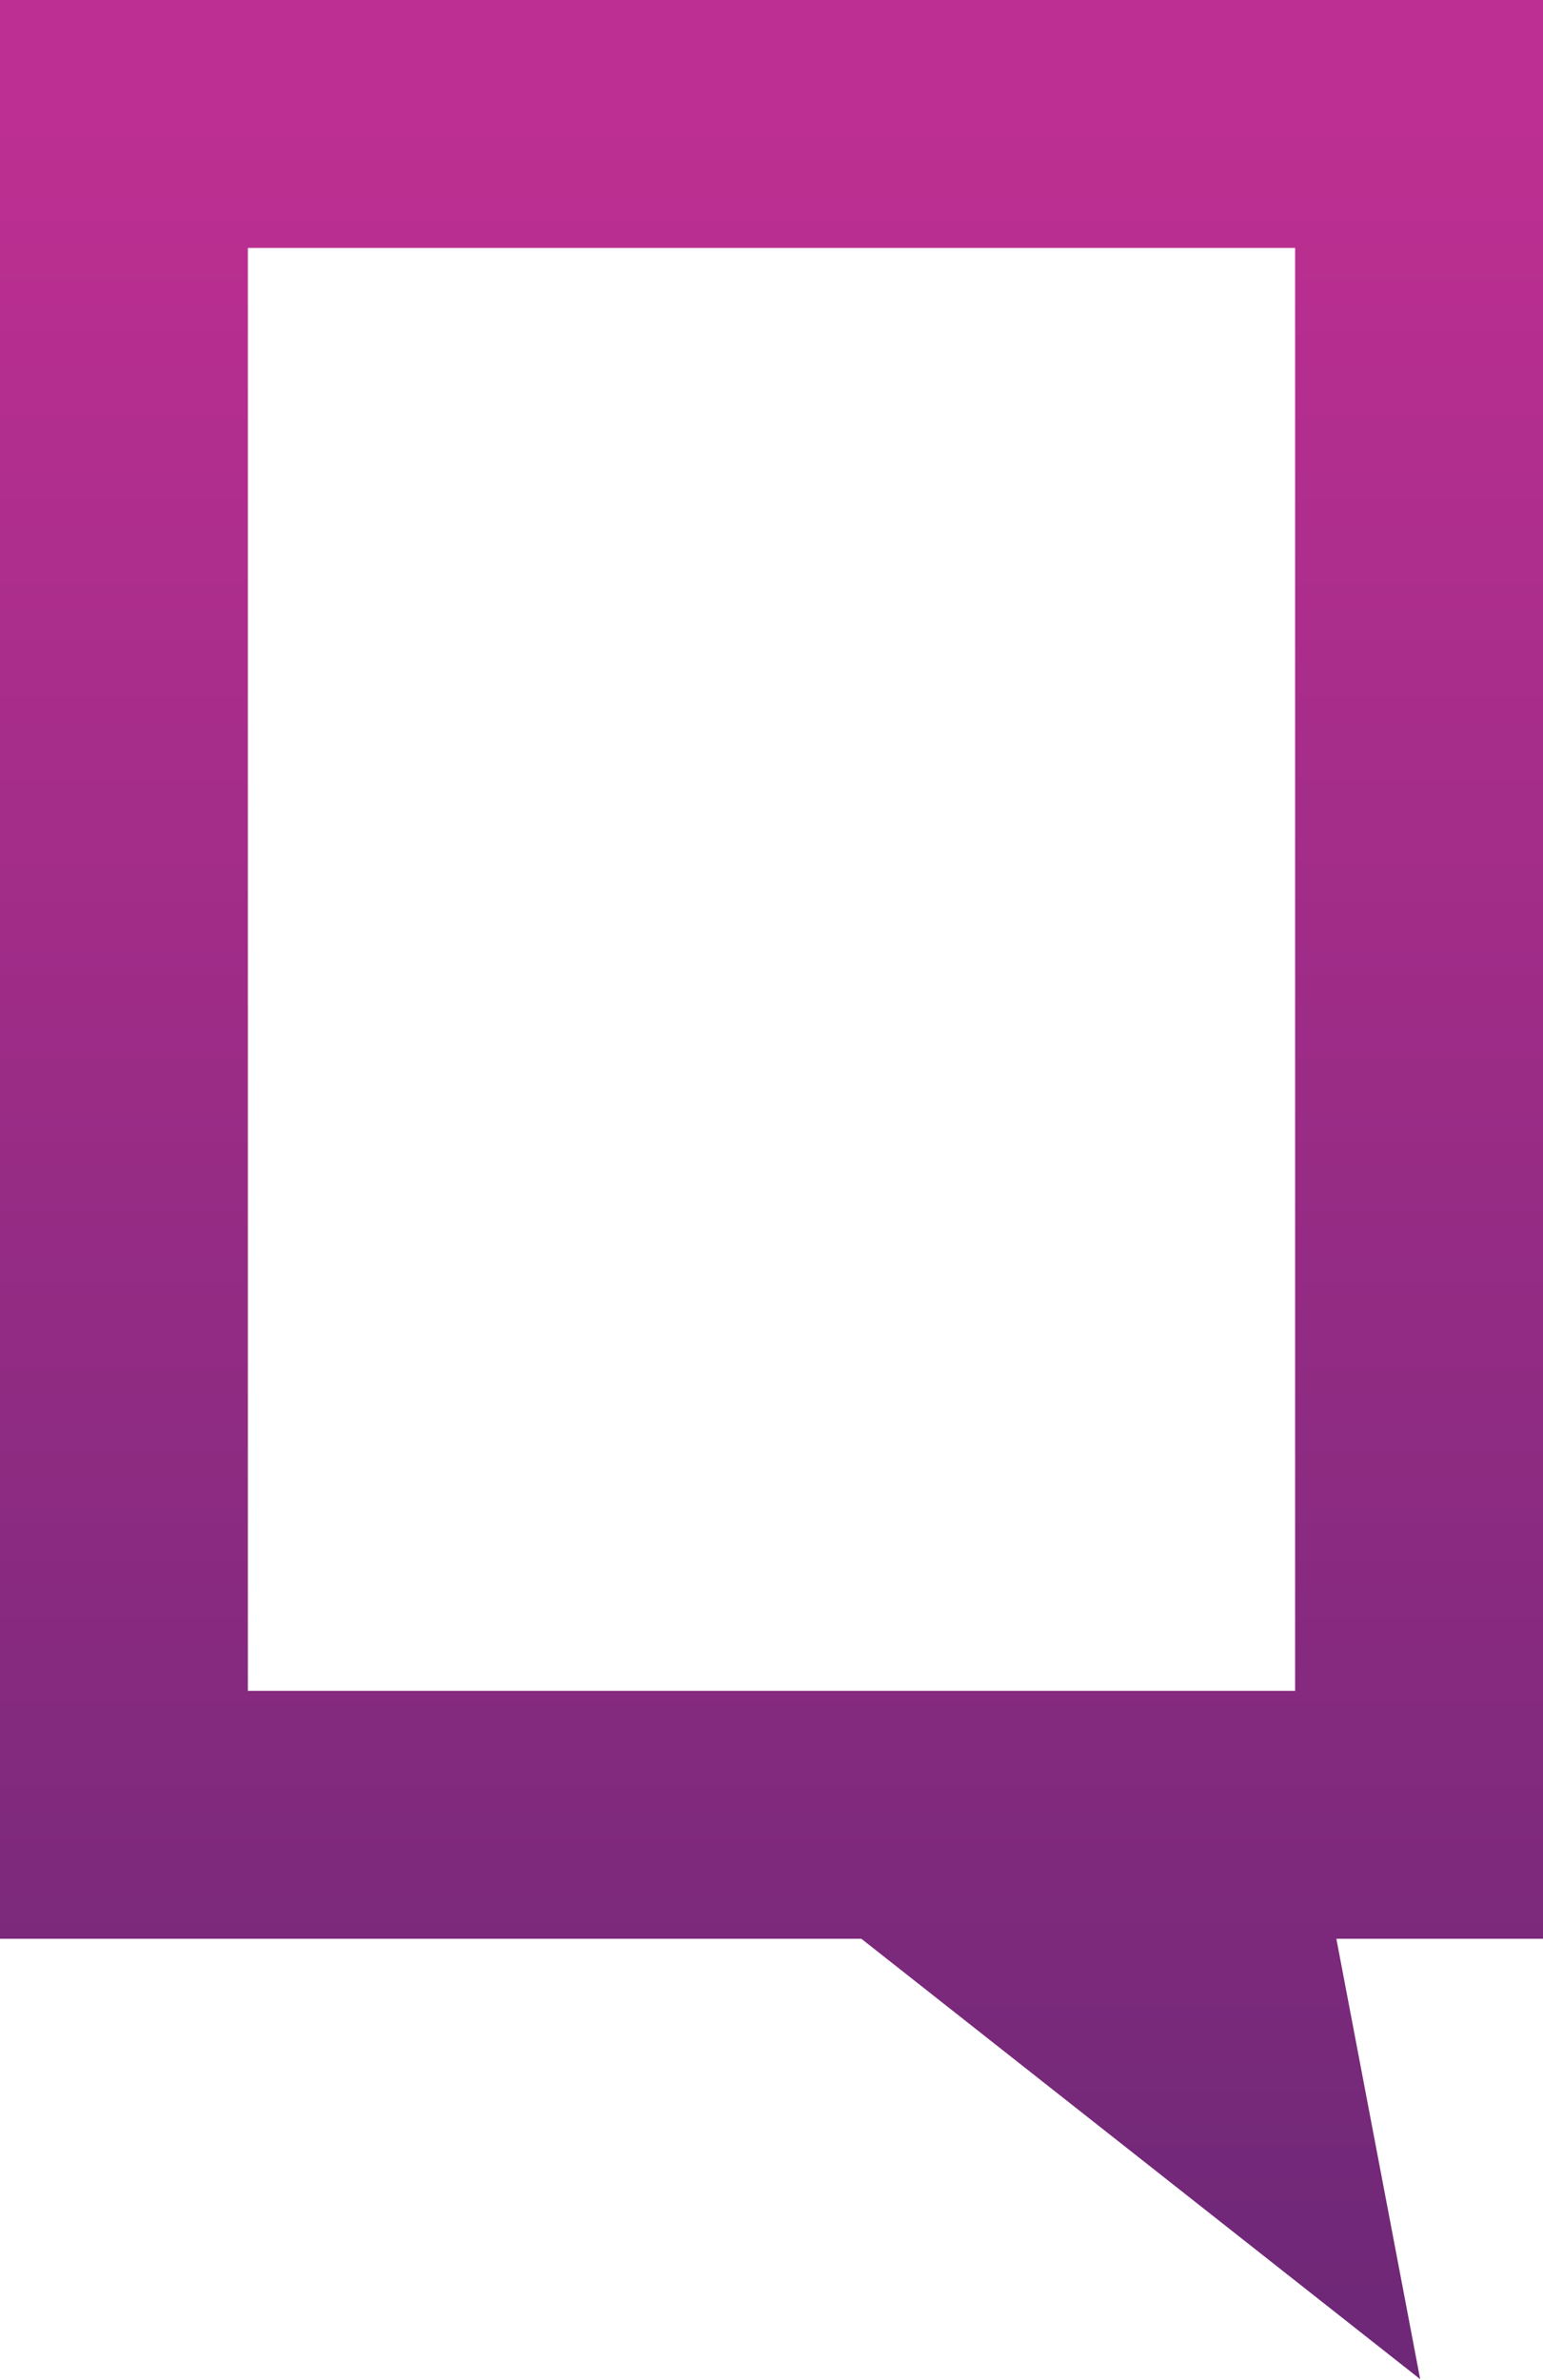 <svg width="498" height="768" viewBox="0 0 498 768" fill="none" xmlns="http://www.w3.org/2000/svg">
<path d="M291.872 585.555H40L40 40L458 40L458 585.555H382.974M291.872 585.555L399.051 670L382.974 585.555M291.872 585.555H382.974" stroke="url(#paint0_linear_129_15)" stroke-width="80"/>
<defs>
<linearGradient id="paint0_linear_129_15" x1="249" y1="40" x2="249" y2="742.106" gradientUnits="userSpaceOnUse">
<stop stop-color="#BD2F92"/>
<stop offset="1" stop-color="#6F2877"/>
</linearGradient>
</defs>
</svg>
